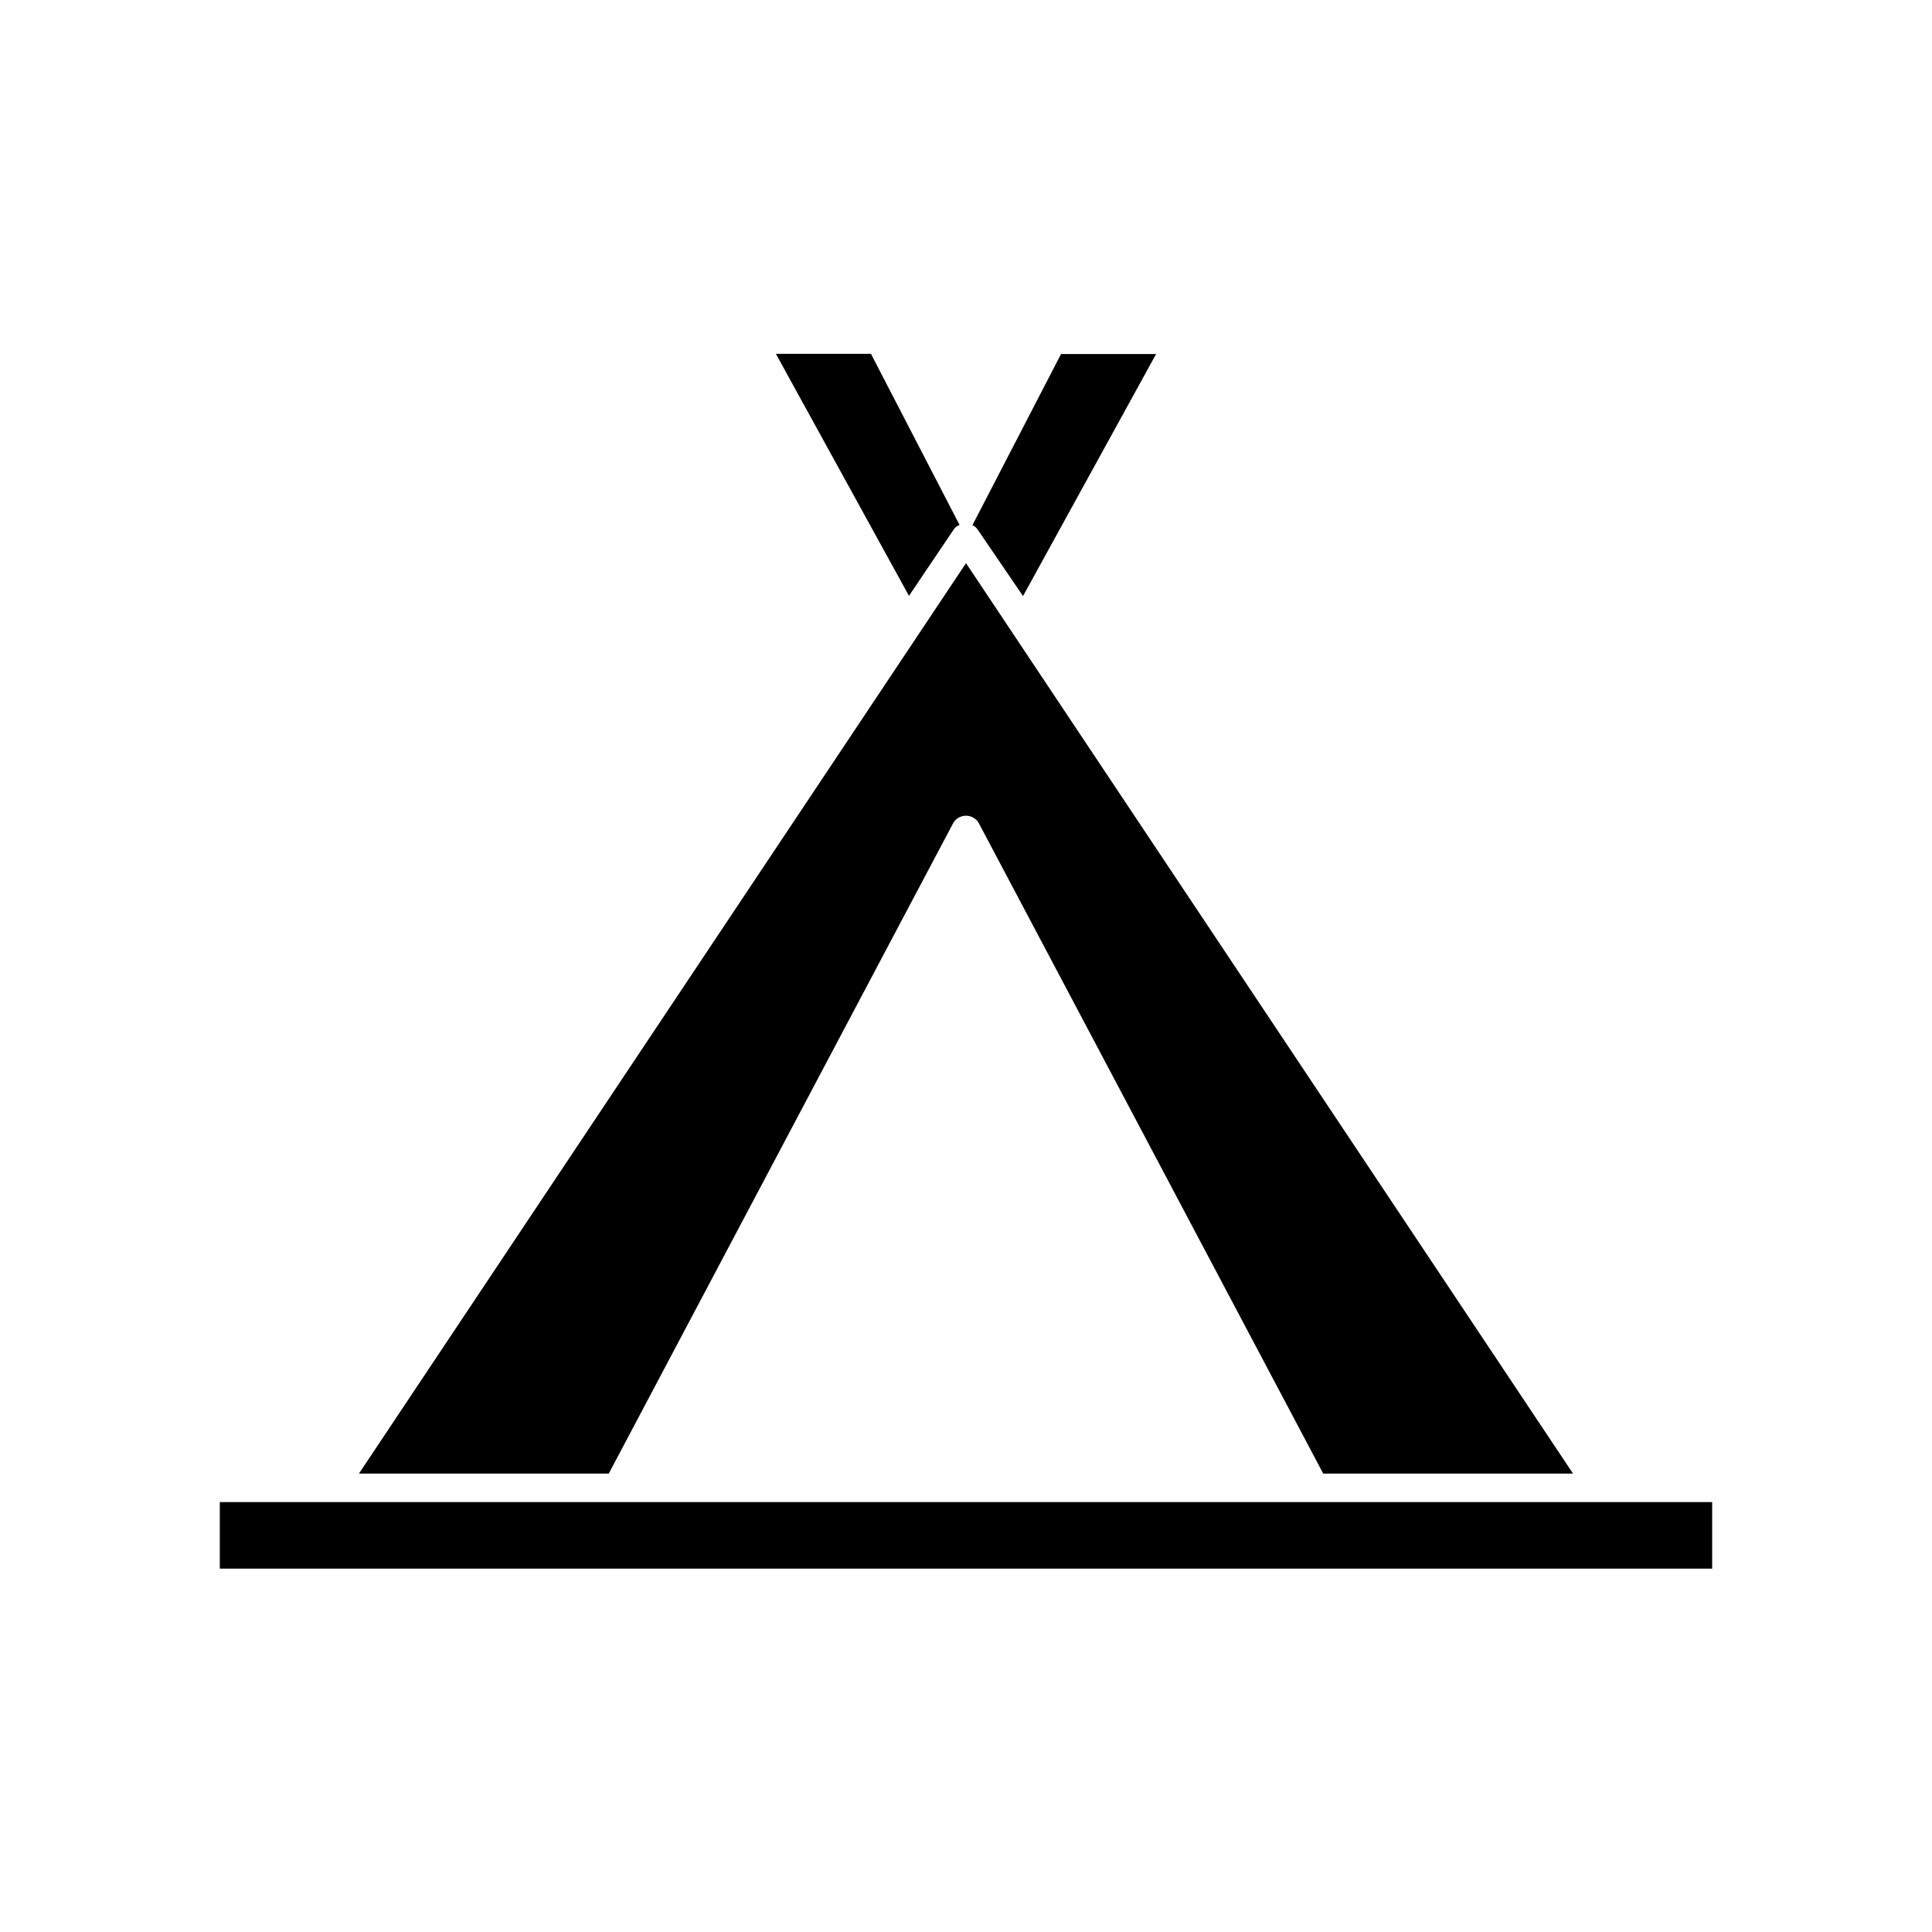 <?xml version="1.0" encoding="UTF-8"?>
<!-- The Best Svg Icon site in the world: iconSvg.co, Visit us! https://iconsvg.co -->
<svg fill="#000000" width="800px" height="800px" version="1.1" viewBox="144 144 512 512" xmlns="http://www.w3.org/2000/svg">
 <g>
  <path d="m398.29 283.11-23.477-45.344-25.191 0.004 35.266 64.137 11.992-17.789c0.371-0.457 0.859-0.805 1.41-1.008z"/>
  <path d="m415.11 301.96 35.266-64.137h-25.191l-23.477 45.344c0.578 0.258 1.066 0.68 1.41 1.211z"/>
  <path d="m396.67 362.01c0.723-1.145 1.977-1.836 3.328-1.836 1.348 0 2.606 0.691 3.324 1.836l91.34 172.5h66.199l-160.86-241.27-160.87 241.27h66.199z"/>
  <path d="m597.74 542.07h-395.49v17.633h395.49z"/>
 </g>
</svg>